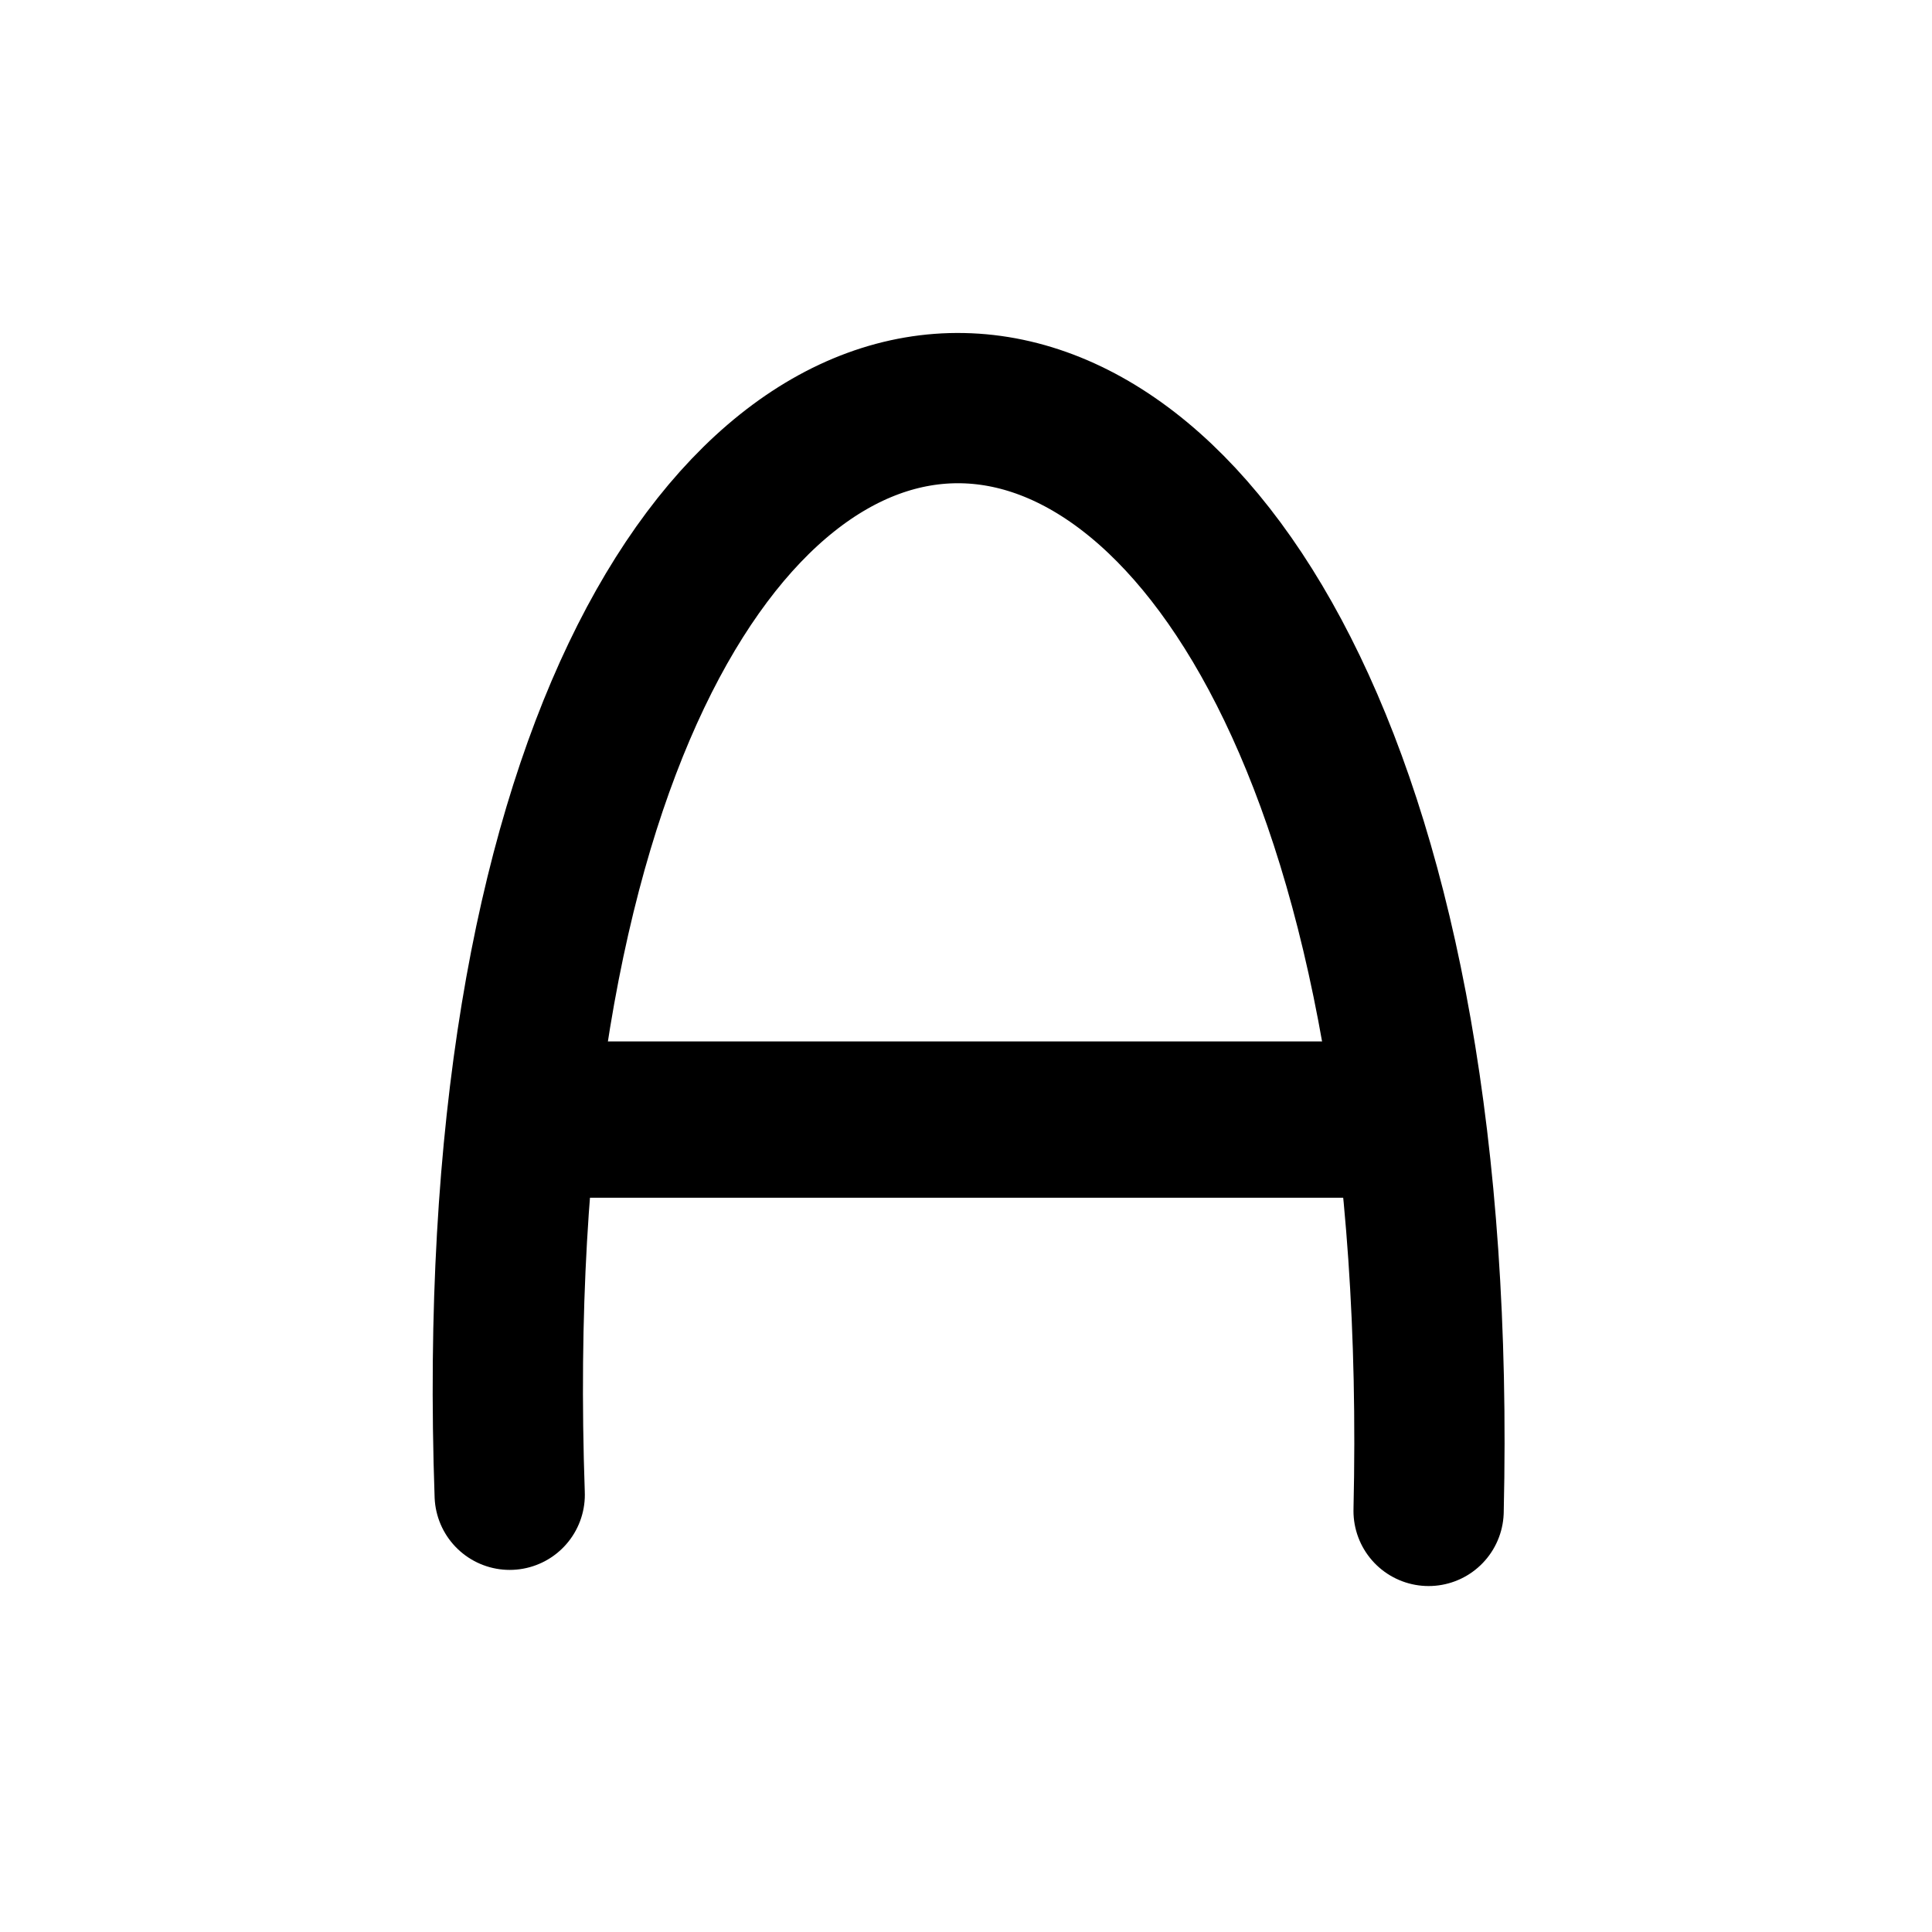 ﻿<?xml version="1.0" encoding="UTF-8"?>
<svg width="900" height="900" xmlns="http://www.w3.org/2000/svg" xmlns:xlink="http://www.w3.org/1999/xlink">
<!--WillInclude_umdx-->
<path d="M 237.44 696.32 C 213.62 15.03 681.23 25.27 665.50 703.84" stroke-width="70.00" stroke="black" stroke-linecap="round" stroke-linejoin="round" fill="none"  />

<path d="M 241.80 485.63 L 654.19 485.63 L 654.19 557.44 L 241.80 557.44 Z M 241.80 485.63" stroke-width="1.00" stroke="black" stroke-linecap="round" stroke-linejoin="round" fill="black"  />


</svg>
<!--OldSVGSize:542 -->
<!--Data_umdx_bIncluded:UEsDBBQAAAAIAJecflf7aJQg9AEAANwFAAAMAAAAX2dlbmVyYWwuaW5phZTbbqMwEIbv8zARh9CErXLRFkVN1W5Ribrd3lheMwG3xka2yWGffk0KWUJMkxvi+b8ZD//YpIIkoDXl2bziVCMGPNM50iKmO2DXMby5z9febOxPribBtFl3SY4LiECRRroDrmkBWoIagJswKbp6WtJmOfW6cZWL7ZJHQGiB2QJAN6JzDpE8xlIfYRvYdJEQzNo23LFz+A1hKDHFW/aH28VKaXZSVHDbVhIKsYGVxJQZb99BirZI88wkTTu1nV4Y3eyoehvIOYi/bSLHpSUcS8r7ztXxhZlx+isH/i5EMVBuJeqRgrSkP+EPIRP6F8Y7u5un0P4biHIDaSiPlTyrureoiTZjR8/rtQJ9THfO9zjh9sPcnWCifVvfnfm+N5tetSe/rJ2McQarfQkoF31bTvXNmW0H/ctQdG/PbtRXe+4Tlhnl6NHefxd5uYysLiO3diSVePtKYYsWlLGuY14Q9JFES/EJF6C6zj3WJDe0Qc9AquqD/1Kxoy3tQf1TC7XltxLwp+qZhhkT25tKi87VsGrIrBDDe5Cqv8Ej5fBQFaVaCNMb50D0/1vfUupwV0x7mBOIqGrv2+TUuNGaMjCzrb8b88BxR6SS0kw8yc3HbRnNCeYbrJDnu64XOr4fBiEKSeghB41Uzfysirn79XcZOd/y/wBQSwMEFAAAAAgAl5x+V6kGZXMnAgAAzwQAAAwAAAAxX1NoZWV0MS50eHSlkttu4jAQhu/zGr3GssfHyMpFRdWT2AottOxeoUDcxNqAUQhq2KffMYfCttUec5N//I9nxvY3BcqA8unjp8F0dHfzkLTblcvAJMt8gX/qBIjndApFko+qfOUeNosMkucGXRIaX/ol6TLgikgpuaE/O9uMpZQwxqU6Omv/3ZEXX7RVJiAlnMs0Tc+9yvmyajPJONGcShBJvixrl1FCd1/S5K0PpzAf+KW7ytdVdtCxSqZP/lXYzGoXnWNGP9ShyUDKJL/2dT3GE0PWY/tob3KBg2lujMZzT/ohDitSpSFViV8/+bXHmhluGYT5t2FYx9L1qsrj/7r2qy9H8TWK4eA++GVMHw76+WovJrhyGOh+s5jFxcu2zeeVKyAGTRNe7pZDFpMOGo56FM8oXo94G5rL2pe7Dk/upCfNvtm4u0HRY68bxt2t+3y6wyK0wxxfZNavw9oVll60FmxngWuCFyEU2K1VqSIc8Em4nTP08IEUM0YpDLeWSUI5VVTbOXRWGUYwle3CrQVJQAt8S1t29tjVlmhEbITgtowle5RovHQJMdxaFERpLUFjjEU5EkFNqmI2FhU4nDQm5cbiuBTHVUoSSTkYheNqyokRgppdU46XxXBaiF2NwbaGg7IXyfRD/tkBf8YLNnfFVLoz/Ok7/AWLgxuAt/gLI4kCBYjRe/wZEJ4Ko/QH+GtGDJNUmH+in/0t/PSc/Z33n9CzP4SevoH+lyTT35P8A1BLAwQUAAAACACXnH5XQhEsC/IAAACIAQAADAAAADFfU2hlZXQxLmluaWWQz07DMAyH73kKnqBKk6bDB5+2sUba0KRNFLhEIQ20Ik2k/oHx9rSZkKjmi+3Pvvy+vrZ2kBs02n/pXjGepgwo5yBAgQGmqCL9/POoW4vr+HWXkvfXEFqkCWTpVORtXtVDM5SNr8I3TkSbz10XRl+tgwsdZgwyyFcMcvIkt6Uq5eZcIFCa0FhXWmzlrjj/x73pgnPH0D+jSNkNfUEu+B8dfTMoZ/3HUKshHJuLdcjuE57lmVgtriejncUF8nM+094wJf3hgETvG2+vUZgQxOkf203aYl9aM9TCbC2eorX9PE3SIjnV0Y8Zu4ilr+wFKfkFUEsDBBQAAAAIAJecfld932jolgQAAOIFAAAVAAAAcHJpbnRpbmZvMjAyMjEyLnBsaXN0VVN7bBRFGJ9vZ6Etr9s+KG9o6UF5tbTHUZEYoPRoANvttVuOo69jbm/aW9i7OXbn+kJkBEEReakgxn8QjZoYg8H//MdEQ2LiP1JQY4whhKgx4gONIWpMne2dVGYzO99++z1/32/iGdtyeV3dTVCwOmVqwbSof5A6rsXSe/zEMZOW/Or0c5aJ+ll8HzW5W4Lg+KWY5tONx+kITTTmja4XFnU6jHEBV7T102e0hds7jM5dkd3RPV3dPb19sb0kbiZo/0DS2rffTh1whkdGDz5x6OjTzzz7/Jmz51548aXzu/zprG3fmDnLp63Vd+tG7X464nbJM5844jdt4rpXtMXFJaVls8vnzJ03f8HCRYuXVFQurfIvW169YuWq1WtqaoUisFDFFDFVFIhCUSSmielihpgpZgmf0ESxKBGlokzMFuVijpgr5on5YoFYKBaJxWKJDF5XHwgE6xvqNwQ2NgQbNgW2NGxtCgU3BAM7dgZaWkWFqBJ++SyT53K5q6W8QkrL5F4t5Up5rhG1Yq3UVMvtF3WiXr4DYp0I7tGNsGOlOXViWpluRKjDLZPYYTJgpQmXoMe0ct3YzhxrlKU5se2RJupZ08RD9pPqbt3oZJlW4sgAMW32A9//x4zqRhPLWNTt1Y02x5Ke+VS+fDWNtmdN3Zg2VzdClBPLpoltjsOcDpphMmV6QOYJkwx1DGuUSrnZclzu+fTpxlbGOUvlSuj1zGSkRtNhrusZkmE9m4p7/Wr5bGGHcTlOmuh9AIZOUrQ77xpiQ+nu/J9OK6/P5GxiWqlXoMvznTUzJ0W4jNNhDST5gxJasy5vYrZNOO3RjRbaz/8DaKlu7GRxgwzKlppll17QbcOcpj3Cb7cSCZqDxZAgeybE5CxXunQLWW6GuVYOu7J8iQa1ZTNS1Za2RyRZW0gOGCnKNDRMeHLMl2ZbIrrhJRNLRWV7xZjLs4NdOTqnpTaaE6k7yY/L2SE5t7YJ5muosArllwZFN570HRZPHfFuhivHMUjsCTFDTYvYYqVYpSldB9c/un5NhSTtIZnr2HF5myLEztLLx4bCYyd8z530rheX6FZ9VGN+ck3GFTXS8NRpWWZIwnb51FDEclkNCca0CpOlakkmY9PaBDOzKcmf/gnca+V1JlmbV23+NVfbJKOMDGO2hKzk8Pj4eFhGvvDyxOxas5zEbRqyJiAjzsjrFy4OyRlNKlAhKkbzkR+tRAH0CNqBWlA7MtBJdA5dRJfQO+gquoE+R1+ir9DX6Bt0C91Gd9C36Hv0A/oR/YR+QffQ7+gPdB/9if5G/6BxAMAwBQqgCKbDTPBBHQQgCA2wATbCY7AJtsBWCEEzbIed0AI6hKEDOiECUeiCHuiDvRCHBPRDEvaBDWkYhjPwNnwIn8IduAt/KTOUamWdslnRlR4lqRxUTijnldeUd5WPlevKLeUuLsZVuAG34ig2cRIzfAC7OItH8TF8Gl/Er+I38Jv4Lfwevorfxx/ga/gzPIZv4i/wbfwd/hnfw7/h+3hcLVSnqT61XJ2nVqhNaovap5pqQrXUw+rRHPYK5AnyCnpoqWf/BVBLAQIUAxQAAAAIAJecflf7aJQg9AEAANwFAAAMAAAAAAAAAAEAAACkgQAAAABfZ2VuZXJhbC5pbmlQSwECFAMUAAAACACXnH5XqQZlcycCAADPBAAADAAAAAAAAAABAAAApIEeAgAAMV9TaGVldDEudHh0UEsBAhQDFAAAAAgAl5x+V0IRLAvyAAAAiAEAAAwAAAAAAAAAAQAAAKSBbwQAADFfU2hlZXQxLmluaVBLAQIUAxQAAAAIAJecfld932jolgQAAOIFAAAVAAAAAAAAAAAAAACkgYsFAABwcmludGluZm8yMDIyMTIucGxpc3RQSwUGAAAAAAQABADxAAAAVAoAAAAA-->
